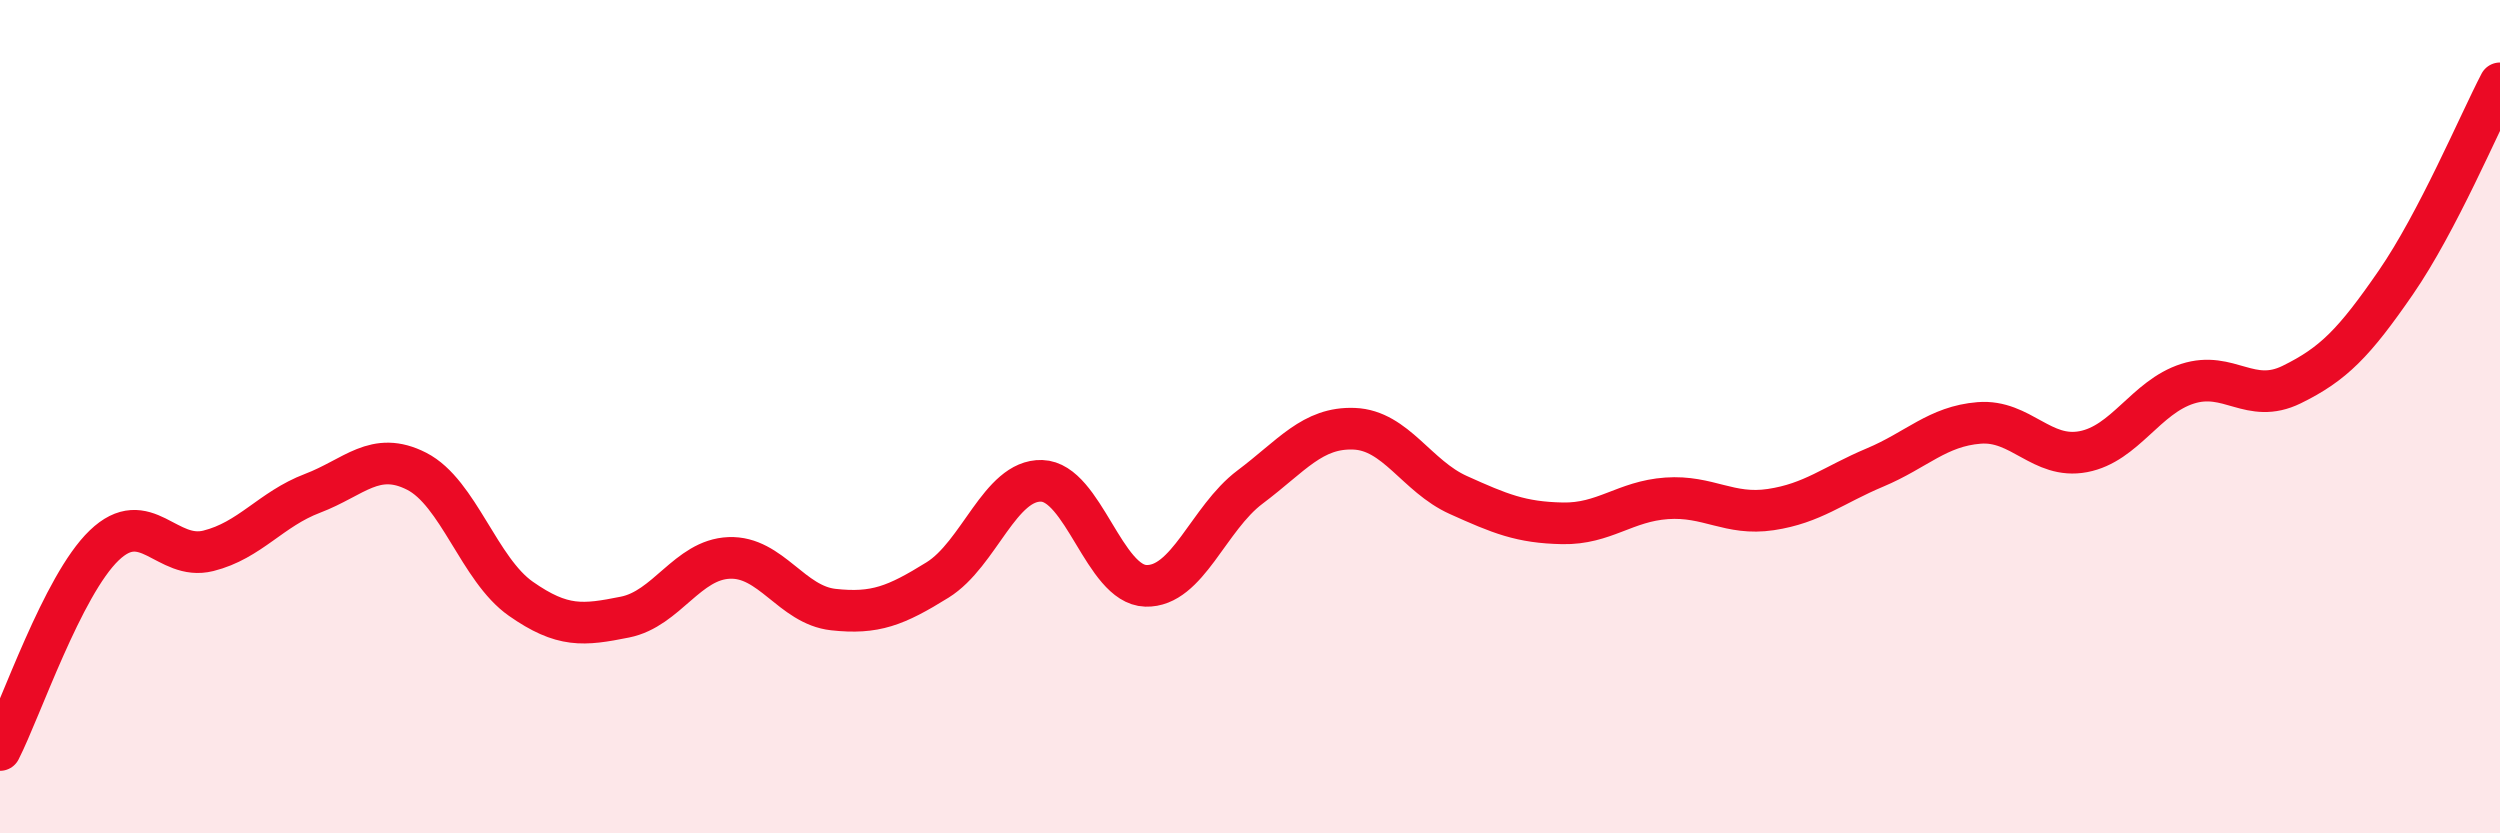 
    <svg width="60" height="20" viewBox="0 0 60 20" xmlns="http://www.w3.org/2000/svg">
      <path
        d="M 0,18 C 0.5,17.02 1.5,14.05 2.5,13.09 C 3.5,12.13 4,13.47 5,13.22 C 6,12.97 6.5,12.22 7.5,11.84 C 8.5,11.46 9,10.8 10,11.31 C 11,11.82 11.5,13.67 12.5,14.37 C 13.5,15.07 14,15.01 15,14.81 C 16,14.61 16.5,13.43 17.5,13.39 C 18.5,13.35 19,14.52 20,14.63 C 21,14.74 21.5,14.54 22.5,13.92 C 23.5,13.3 24,11.51 25,11.54 C 26,11.57 26.5,14.03 27.5,14.06 C 28.5,14.09 29,12.44 30,11.69 C 31,10.94 31.5,10.25 32.5,10.29 C 33.5,10.33 34,11.43 35,11.88 C 36,12.33 36.5,12.54 37.5,12.56 C 38.5,12.58 39,12.03 40,11.96 C 41,11.89 41.5,12.38 42.5,12.23 C 43.5,12.08 44,11.64 45,11.22 C 46,10.8 46.5,10.23 47.5,10.15 C 48.5,10.07 49,11.03 50,10.84 C 51,10.65 51.5,9.53 52.5,9.21 C 53.5,8.89 54,9.72 55,9.23 C 56,8.74 56.5,8.23 57.5,6.78 C 58.5,5.33 59.5,2.96 60,2L60 20L0 20Z"
        fill="#EB0A25"
        opacity="0.1"
        stroke-linecap="round"
        stroke-linejoin="round"
      />
      <path
        d="M 0,18 C 0.5,17.02 1.5,14.05 2.5,13.09 C 3.5,12.13 4,13.47 5,13.22 C 6,12.97 6.5,12.22 7.5,11.84 C 8.5,11.46 9,10.8 10,11.31 C 11,11.82 11.5,13.67 12.5,14.37 C 13.5,15.07 14,15.01 15,14.81 C 16,14.61 16.5,13.43 17.5,13.39 C 18.5,13.35 19,14.52 20,14.63 C 21,14.74 21.5,14.54 22.5,13.92 C 23.5,13.3 24,11.51 25,11.54 C 26,11.57 26.5,14.03 27.5,14.06 C 28.5,14.09 29,12.44 30,11.69 C 31,10.94 31.5,10.25 32.5,10.29 C 33.5,10.33 34,11.43 35,11.88 C 36,12.33 36.5,12.54 37.5,12.56 C 38.5,12.58 39,12.03 40,11.96 C 41,11.89 41.5,12.38 42.5,12.23 C 43.5,12.08 44,11.64 45,11.22 C 46,10.8 46.5,10.23 47.5,10.15 C 48.5,10.07 49,11.03 50,10.84 C 51,10.65 51.5,9.53 52.5,9.21 C 53.5,8.89 54,9.72 55,9.23 C 56,8.74 56.5,8.23 57.5,6.78 C 58.5,5.33 59.5,2.96 60,2"
        stroke="#EB0A25"
        stroke-width="1"
        fill="none"
        stroke-linecap="round"
        stroke-linejoin="round"
      />
    </svg>
  